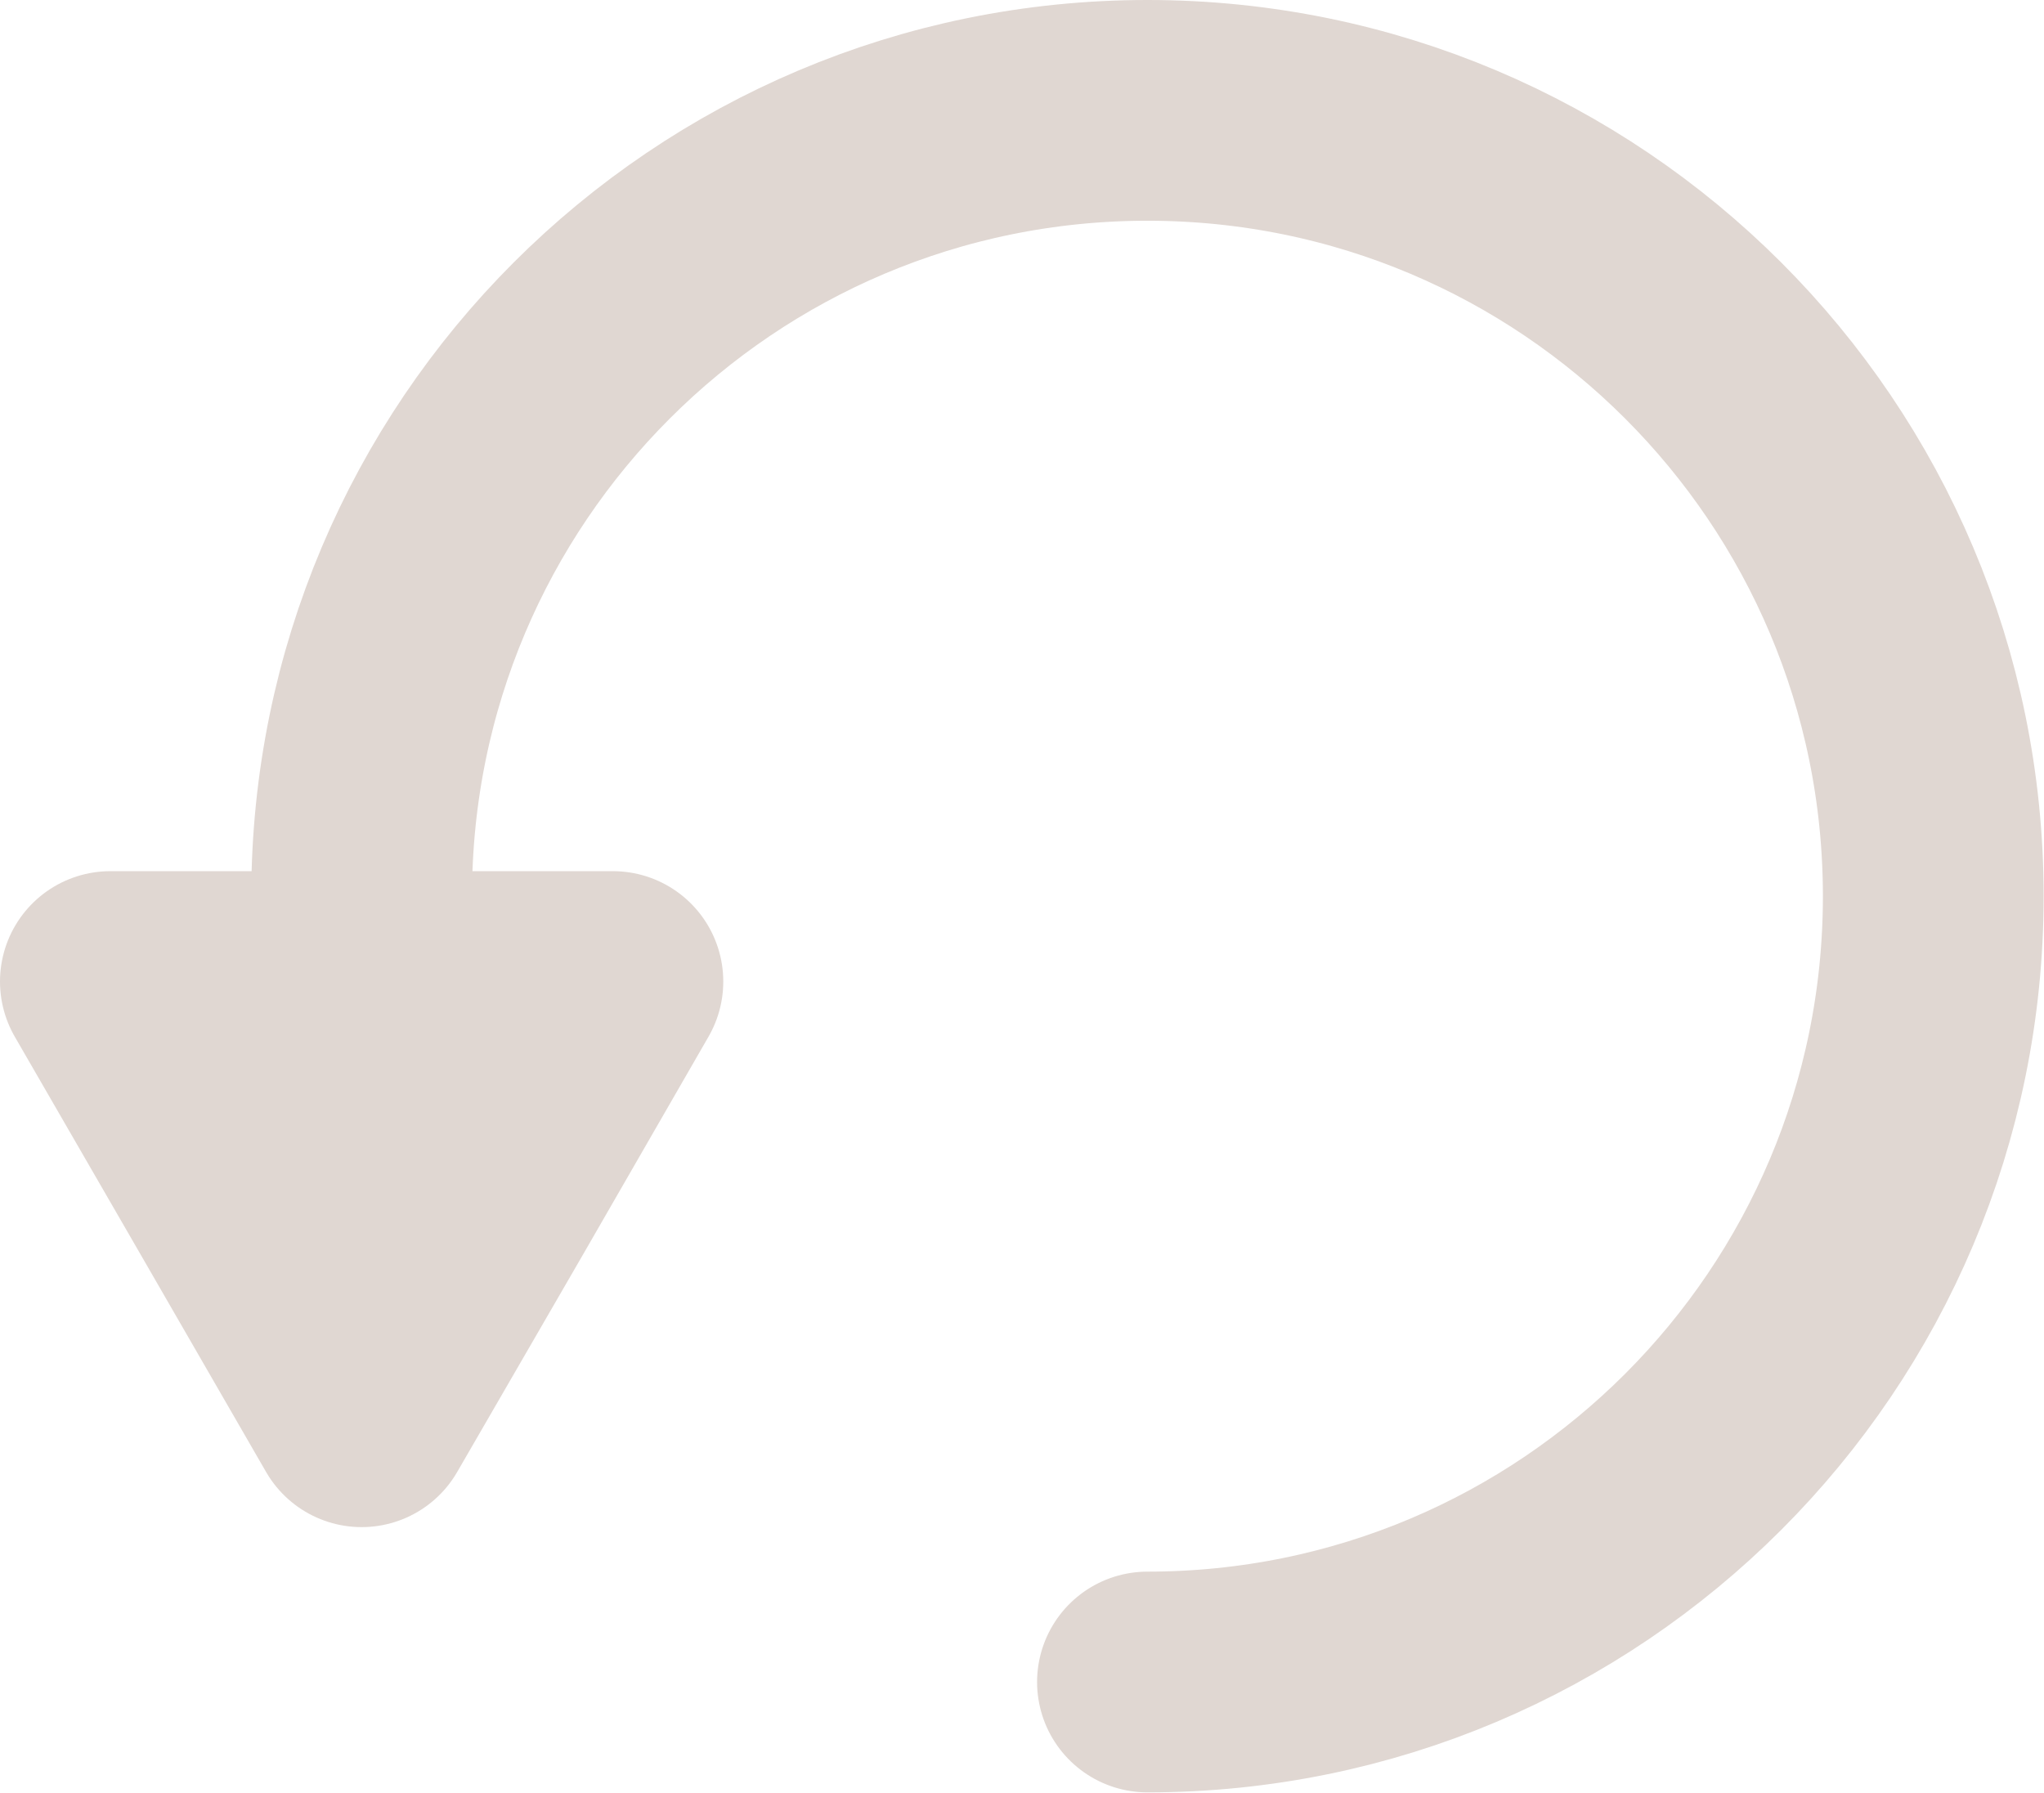 <?xml version="1.0" encoding="UTF-8"?>
<svg id="Laag_1" data-name="Laag 1" xmlns="http://www.w3.org/2000/svg" viewBox="0 0 55.56 48.73">
  <defs>
    <style>
      .cls-1 {
        fill: none;
        stroke-linecap: round;
      }

      .cls-1, .cls-2 {
        stroke: #e0d7d2;
        stroke-linejoin: round;
        stroke-width: 6px;
      }

      .cls-2 {
        fill: #e0d7d2;
      }
    </style>
  </defs>
  <path class="cls-1" d="M9.83,24.36C9.83,12.56,19.39,3,31.19,3s21.36,9.56,21.36,21.36-9.56,21.36-21.36,21.36"/>
  <polygon class="cls-2" points="9.83 38.51 6.42 32.6 3 26.68 9.83 26.68 16.66 26.68 13.25 32.6 9.83 38.51"/>
</svg>